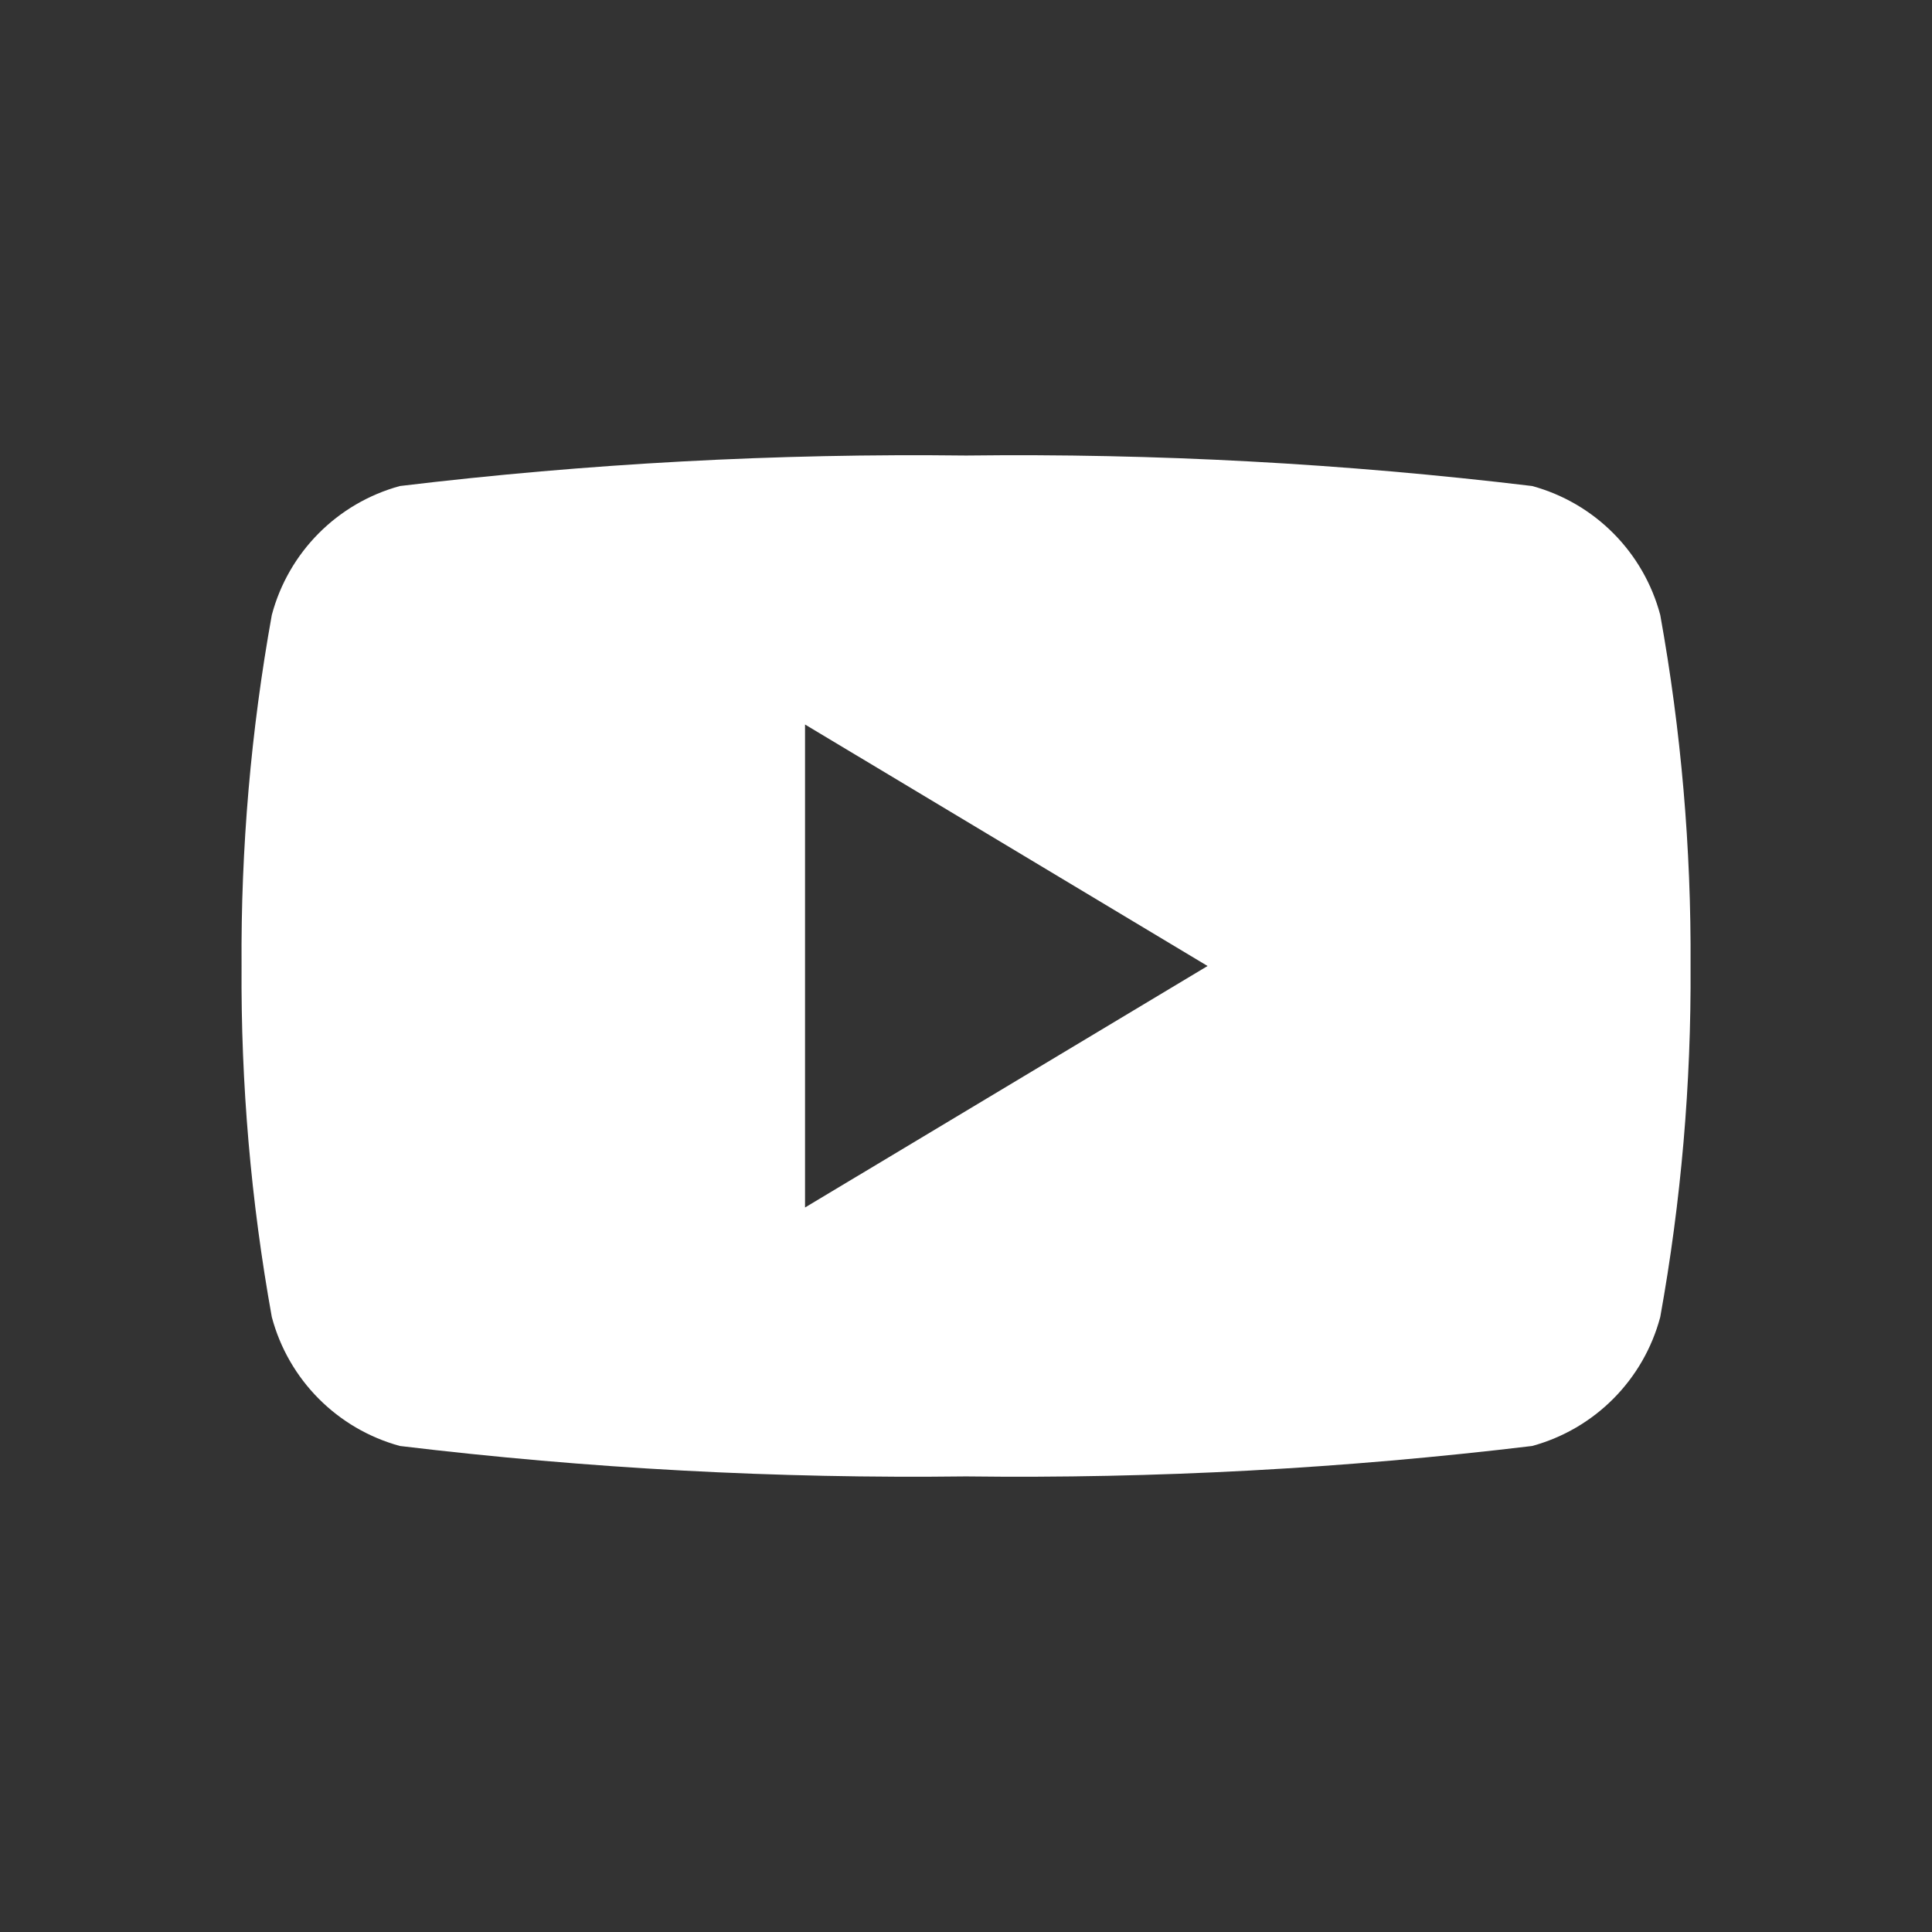 <?xml version="1.0" encoding="UTF-8"?>
<svg xmlns="http://www.w3.org/2000/svg" width="32" height="32" viewBox="0 0 32 32" fill="none">
  <rect x="0" y="0" width="32" height="32" fill="#333333" stroke="none"/>
  <path fill-rule="evenodd" clip-rule="evenodd" d="M27.499 10.186C27.223 9.147 26.415 8.333 25.377 8.05C22.266 7.676 19.134 7.507 16.001 7.545C12.867 7.507 9.735 7.676 6.624 8.05C5.587 8.333 4.778 9.147 4.502 10.186C4.156 12.104 3.988 14.051 4.001 16C3.988 17.949 4.156 19.896 4.502 21.814C4.778 22.853 5.587 23.667 6.624 23.95C9.735 24.324 12.867 24.493 16.001 24.454C19.134 24.493 22.266 24.324 25.377 23.95C26.415 23.667 27.223 22.853 27.499 21.814C27.845 19.896 28.013 17.949 28.001 16C28.013 14.051 27.845 12.104 27.499 10.186ZM13.334 20V12L20.001 16L13.334 20Z" fill="white"></path>
</svg>
